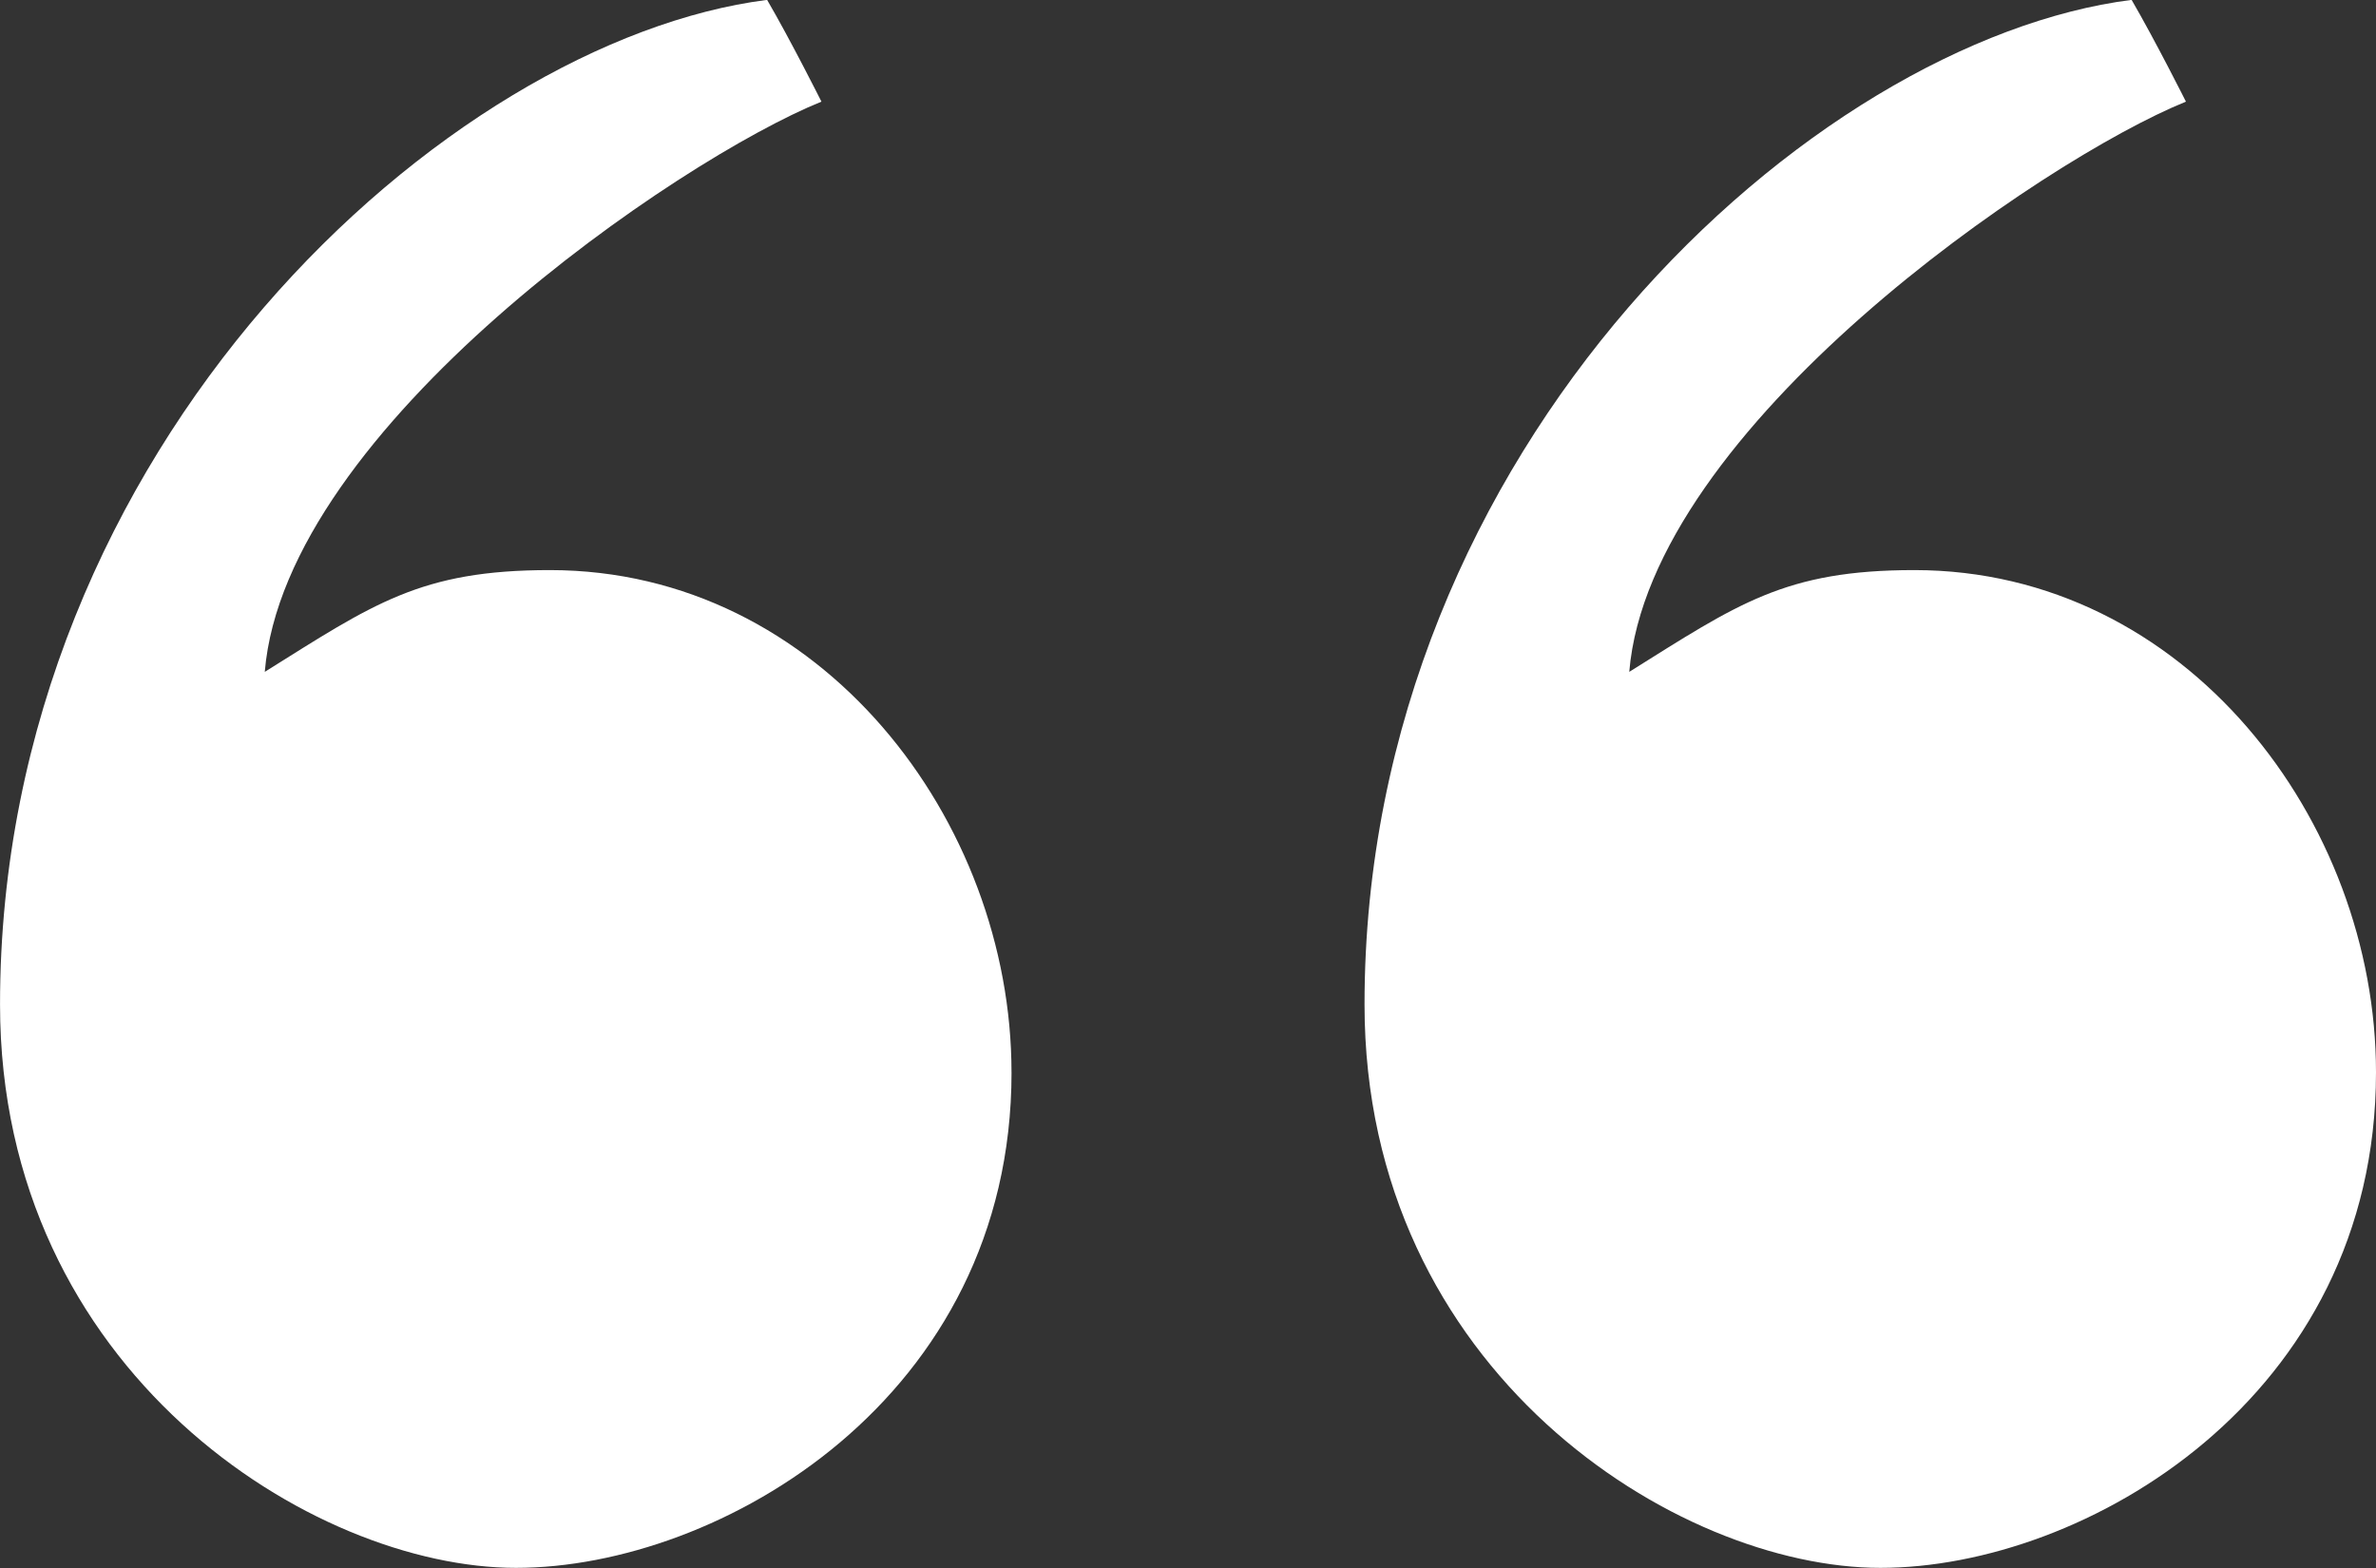 <svg xmlns="http://www.w3.org/2000/svg" width="75.658" height="49.934" viewBox="0 0 75.658 49.934">
  <rect x="0" y="0" width="75.658" height="49.934" fill="#333333" stroke="none"/>
  <g id="Groupe_122" data-name="Groupe 122" transform="translate(-645.671 -1302)">
    <path id="Tracé_230" data-name="Tracé 230" d="M442.39,99c0,10.385-9.294,15.78-15.779,15.78s-16.429-6.261-16.429-17.943c0-17.833,14.266-30.7,24.426-31.991.756,1.3,1.73,3.241,1.73,3.241-4.54,1.837-17.078,10.376-17.726,18.159,3.459-2.163,4.95-3.241,9.079-3.241C436.338,83.009,442.39,91,442.39,99Zm-43.448,0c0,10.385-9.3,15.78-15.78,15.78s-16.429-6.261-16.429-17.943c0-17.833,14.268-30.7,24.426-31.991.757,1.3,1.73,3.241,1.73,3.241-4.539,1.837-17.078,10.376-17.726,18.159,3.459-2.163,4.95-3.241,9.08-3.241C392.888,83.009,398.941,91,398.941,99Z" transform="translate(278.939 1237.15)" fill="#fff"/>
  </g>
</svg>
